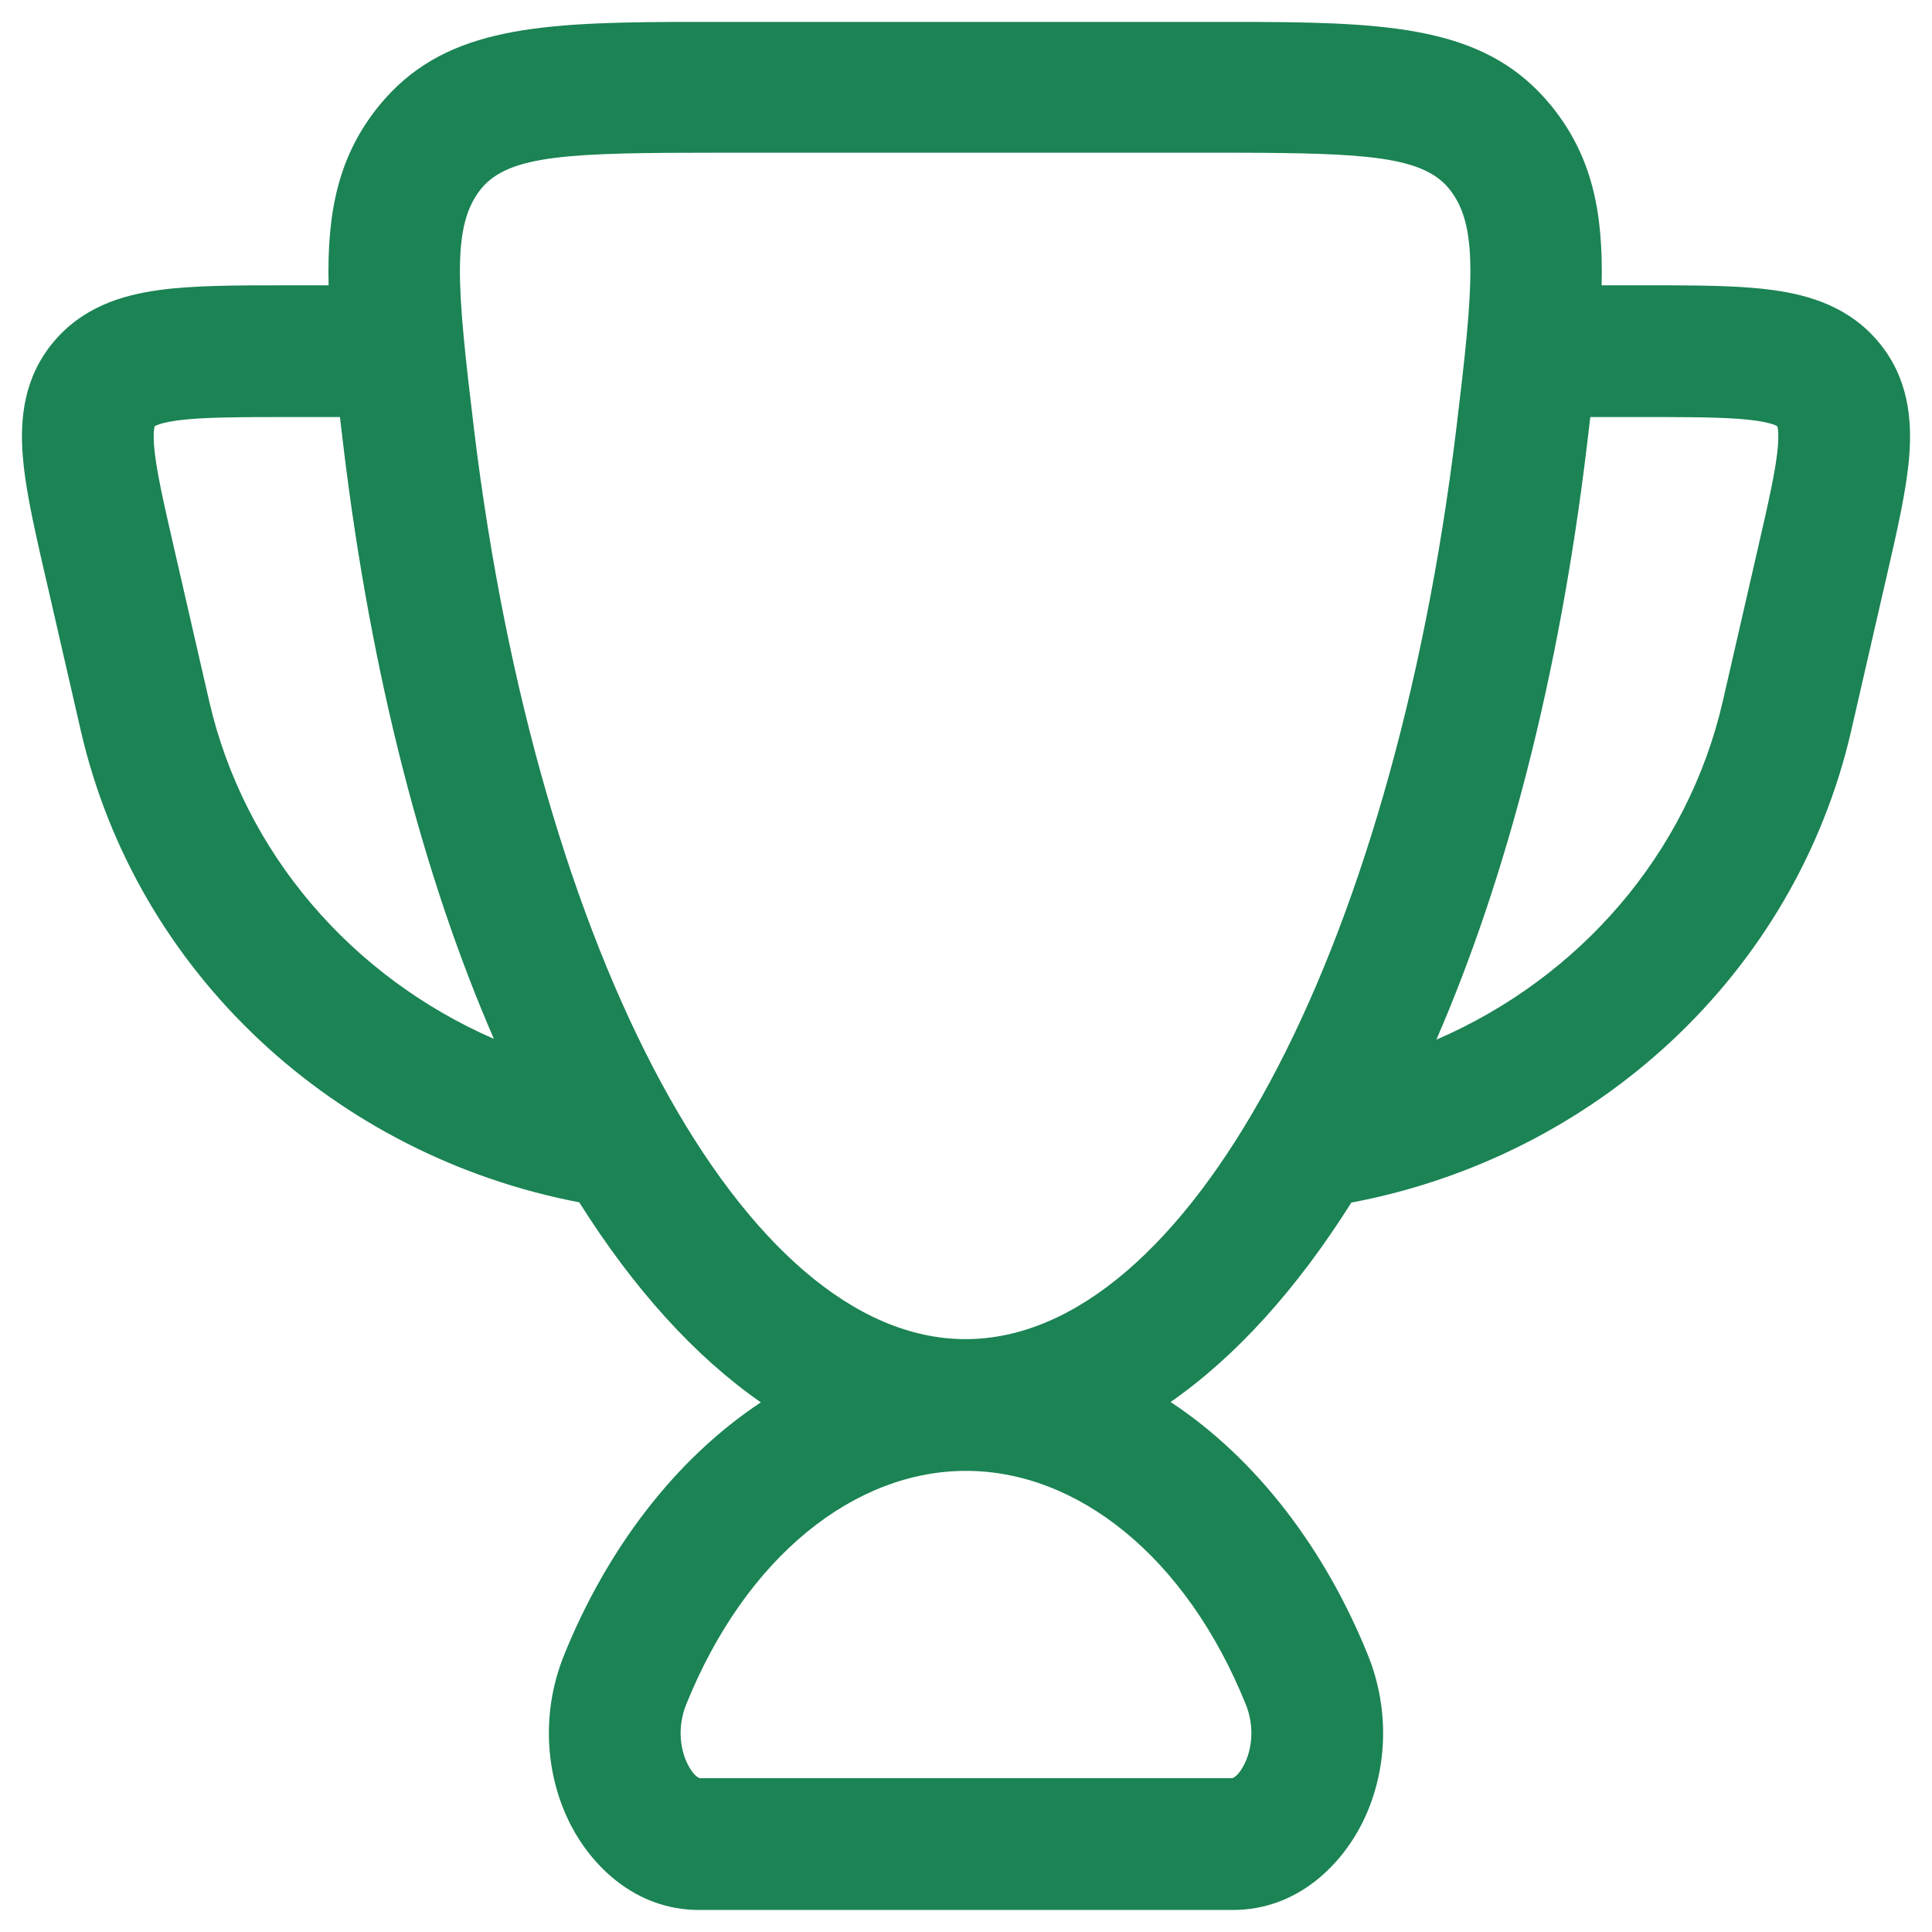  <svg width="22" height="22" viewBox="0 0 22 22" fill="none" xmlns="http://www.w3.org/2000/svg">
                        <path fill-rule="evenodd" clip-rule="evenodd" d="M14.338 0.25C15.939 0.258 16.955 0.34 17.66 1.199C18.128 1.772 18.258 2.412 18.238 3.249L19.026 3.249C19.472 3.251 19.869 3.258 20.196 3.304C20.615 3.362 21.064 3.5 21.394 3.898C21.729 4.301 21.774 4.768 21.741 5.19C21.711 5.577 21.602 6.048 21.482 6.57L21.47 6.621L21.08 8.32C20.44 11.101 18.162 13.171 15.388 13.694C14.77 14.675 14.077 15.444 13.33 15.965C14.315 16.614 15.094 17.65 15.578 18.85C15.839 19.499 15.786 20.185 15.53 20.722C15.283 21.24 14.768 21.749 14.041 21.749H7.959C7.232 21.749 6.717 21.24 6.47 20.722C6.214 20.185 6.161 19.499 6.422 18.85C6.905 17.652 7.682 16.618 8.664 15.969C7.913 15.447 7.216 14.676 6.596 13.691C3.829 13.162 1.559 11.095 0.92 8.32L0.53 6.621L0.518 6.57L0.459 6.313C0.364 5.893 0.284 5.512 0.259 5.19C0.226 4.768 0.271 4.301 0.606 3.898C0.936 3.5 1.385 3.362 1.804 3.304C2.196 3.249 2.69 3.249 3.247 3.249H3.742C3.722 2.412 3.853 1.772 4.32 1.199C5.025 0.34 6.041 0.258 7.642 0.25L14.338 0.25ZM11 16.749C9.739 16.749 8.497 17.715 7.813 19.411C7.716 19.653 7.741 19.902 7.824 20.076C7.892 20.219 7.956 20.245 7.968 20.249H14.032C14.044 20.245 14.108 20.219 14.176 20.076C14.259 19.902 14.284 19.653 14.187 19.411C13.503 17.715 12.261 16.749 11 16.749ZM14.06 1.739L8.177 1.739C6.499 1.739 5.799 1.759 5.479 2.149C5.14 2.569 5.2 3.249 5.399 4.899C6.129 10.899 8.477 15.249 10.995 15.249C13.513 15.249 15.852 10.899 16.581 4.899C16.781 3.249 16.841 2.569 16.501 2.149C16.198 1.78 15.555 1.742 14.06 1.739ZM18.925 4.749L18.109 4.749C18.097 4.857 18.084 4.966 18.07 5.079C17.755 7.697 17.158 9.992 16.356 11.839C17.981 11.137 19.217 9.728 19.618 7.984L20.008 6.285C20.144 5.695 20.225 5.335 20.246 5.073C20.255 4.951 20.247 4.891 20.242 4.865L20.24 4.859L20.239 4.855C20.239 4.855 20.233 4.85 20.218 4.843C20.185 4.829 20.118 4.807 19.989 4.789C19.748 4.756 19.421 4.75 18.925 4.749ZM3.871 4.749H3.298C2.675 4.749 2.286 4.751 2.011 4.789C1.882 4.807 1.815 4.829 1.782 4.843L1.766 4.851L1.761 4.855C1.76 4.857 1.759 4.86 1.758 4.865C1.753 4.891 1.745 4.951 1.754 5.073C1.775 5.335 1.856 5.695 1.992 6.285L2.382 7.984C2.782 9.721 4.009 11.125 5.624 11.83C4.822 9.985 4.225 7.693 3.91 5.079C3.897 4.966 3.884 4.857 3.871 4.749Z" fill="#1b8354" />
                    </svg>